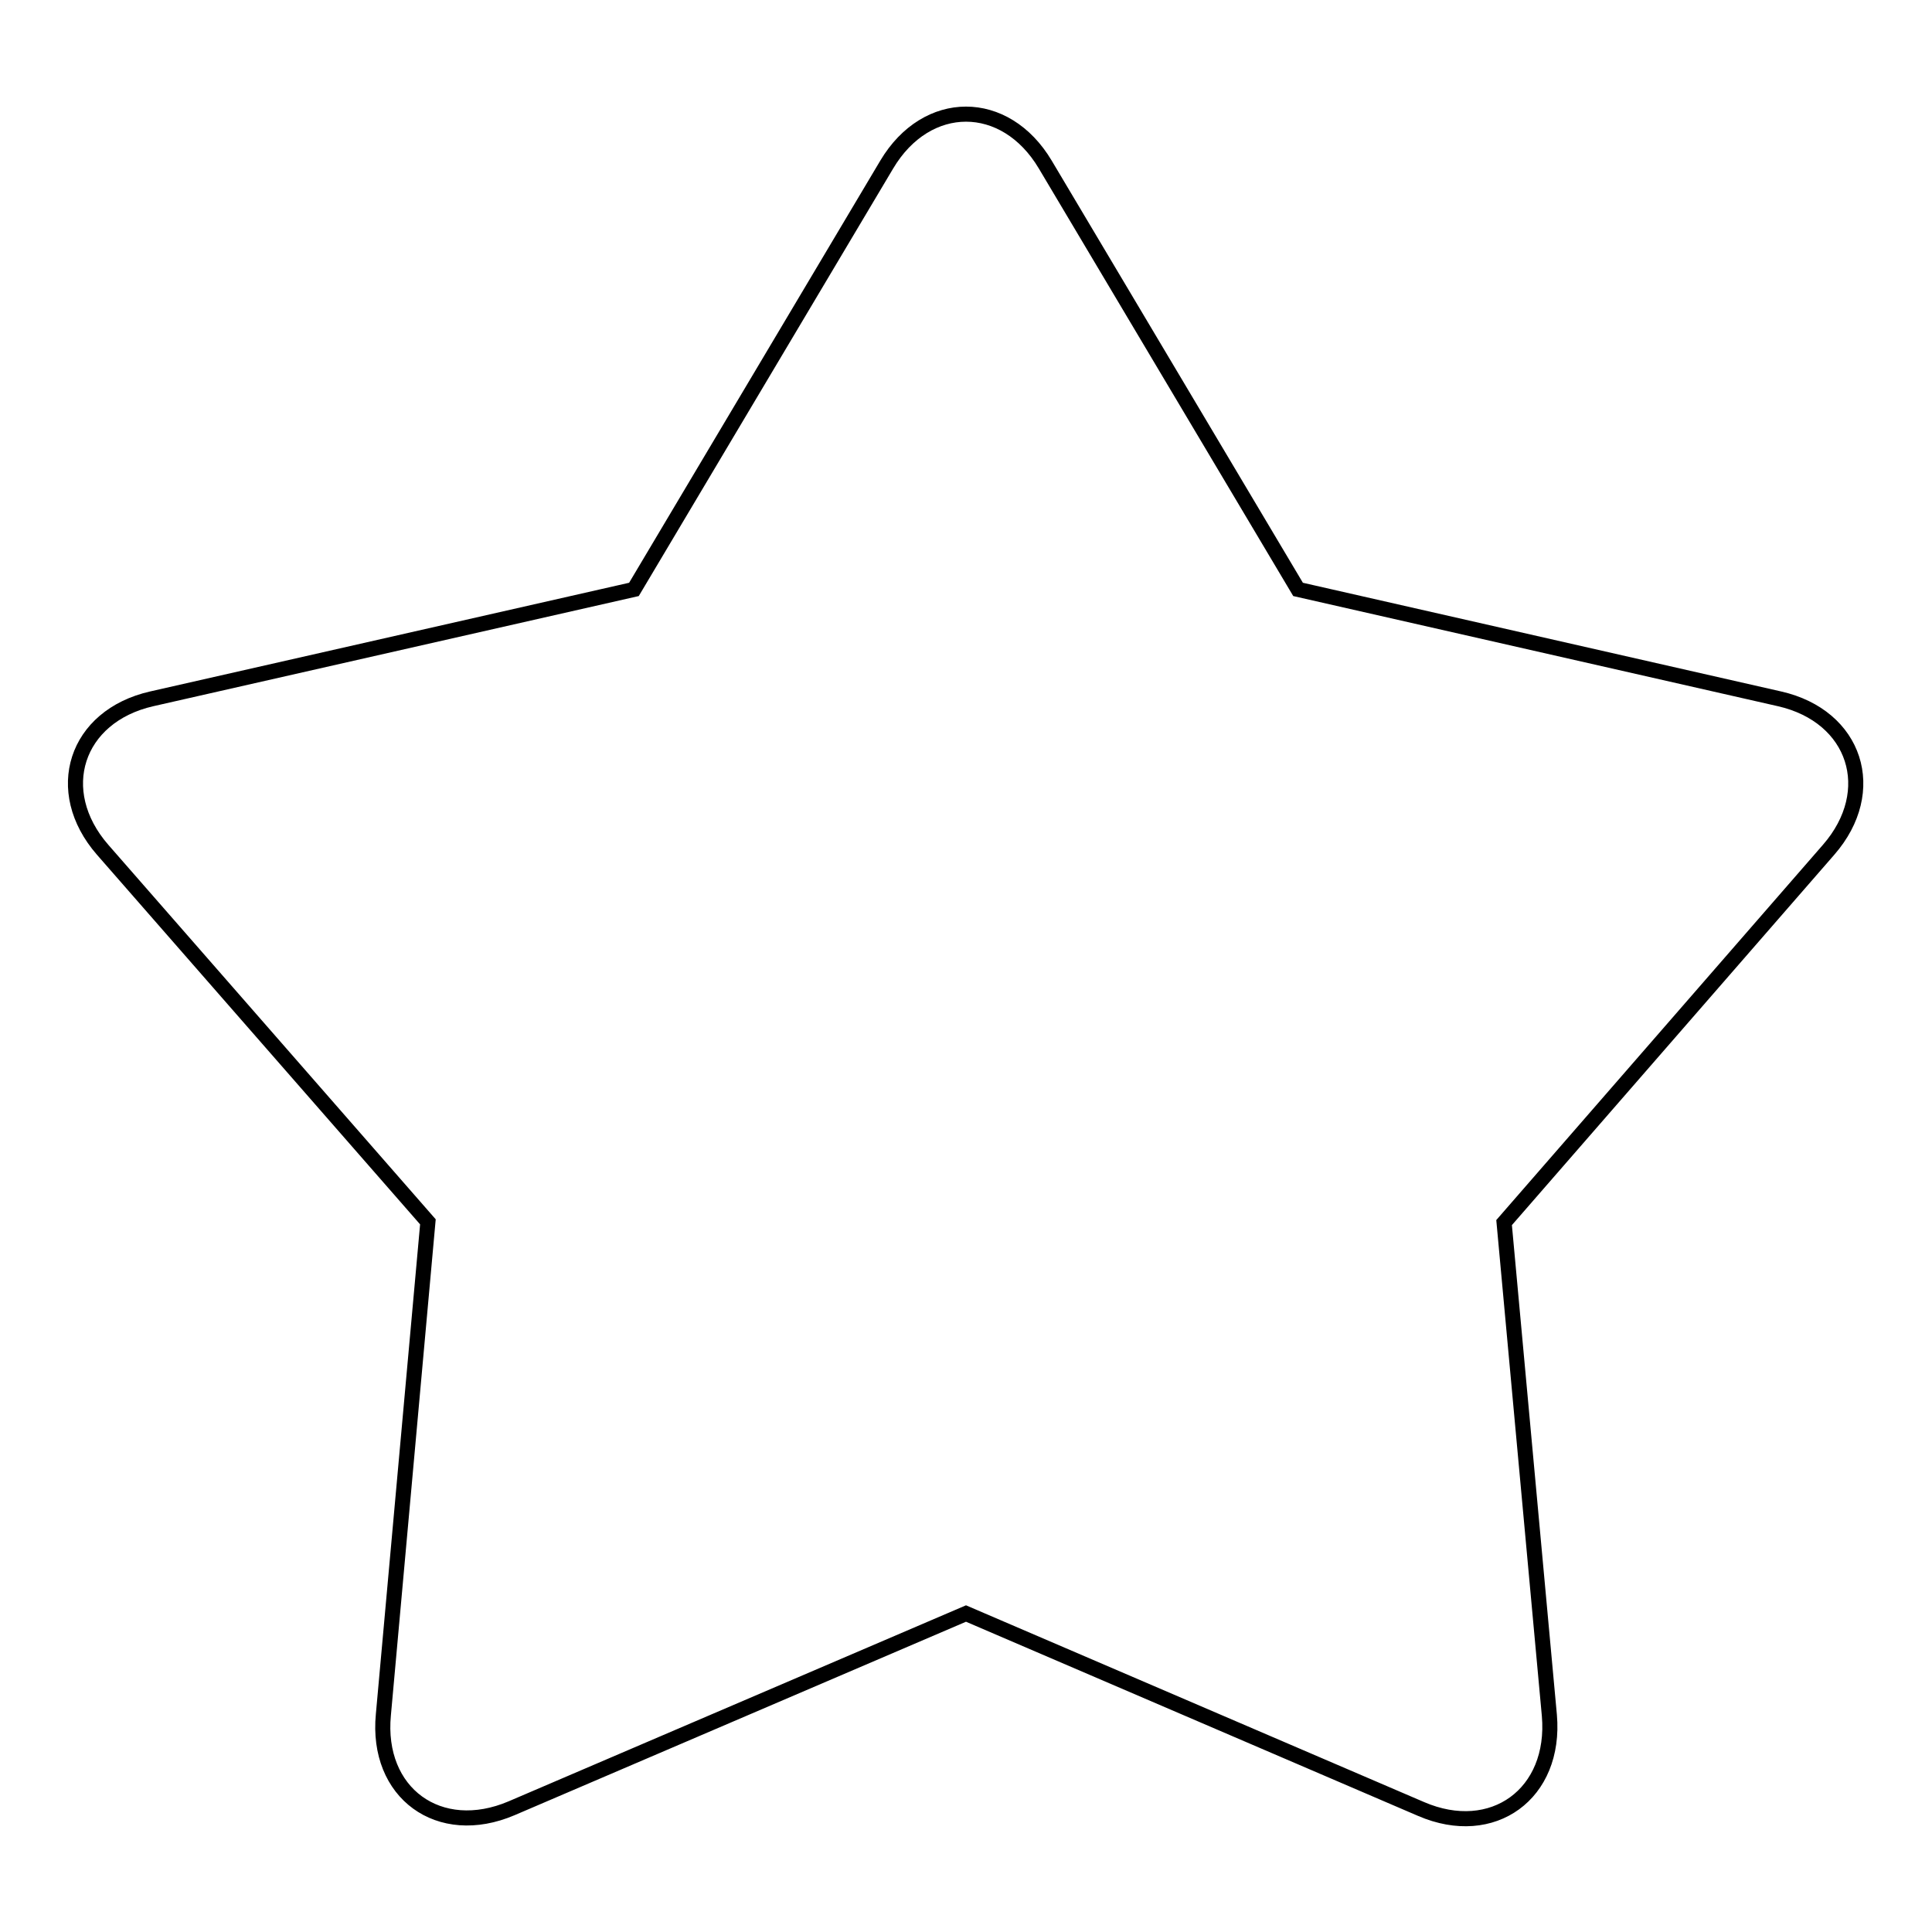 <?xml version="1.0" encoding="utf-8"?>
<!-- Svg Vector Icons : http://www.onlinewebfonts.com/icon -->
<!DOCTYPE svg PUBLIC "-//W3C//DTD SVG 1.1//EN" "http://www.w3.org/Graphics/SVG/1.1/DTD/svg11.dtd">
<svg version="1.1" xmlns="http://www.w3.org/2000/svg" xmlns:xlink="http://www.w3.org/1999/xlink" x="0px" y="0px" viewBox="0 0 256 256" enable-background="new 0 0 256 256" xml:space="preserve">
<g> <path stroke-width="2" fill-opacity="0" stroke="#000000"  d="M67.8,239.6c-9.6,4.1-18-2-17-12.4l5.9-65.3l-43.1-49.3c-6.8-7.8-3.6-17.7,6.5-20L84,78.1l33.5-56.3 c5.3-8.9,15.7-8.9,21,0L172,78.1l63.8,14.5c10.1,2.3,13.3,12.2,6.5,20L199.3,162l6,65.3c0.9,10.4-7.5,16.5-17,12.4L128,213.8 L67.8,239.6z"/></g>
</svg>